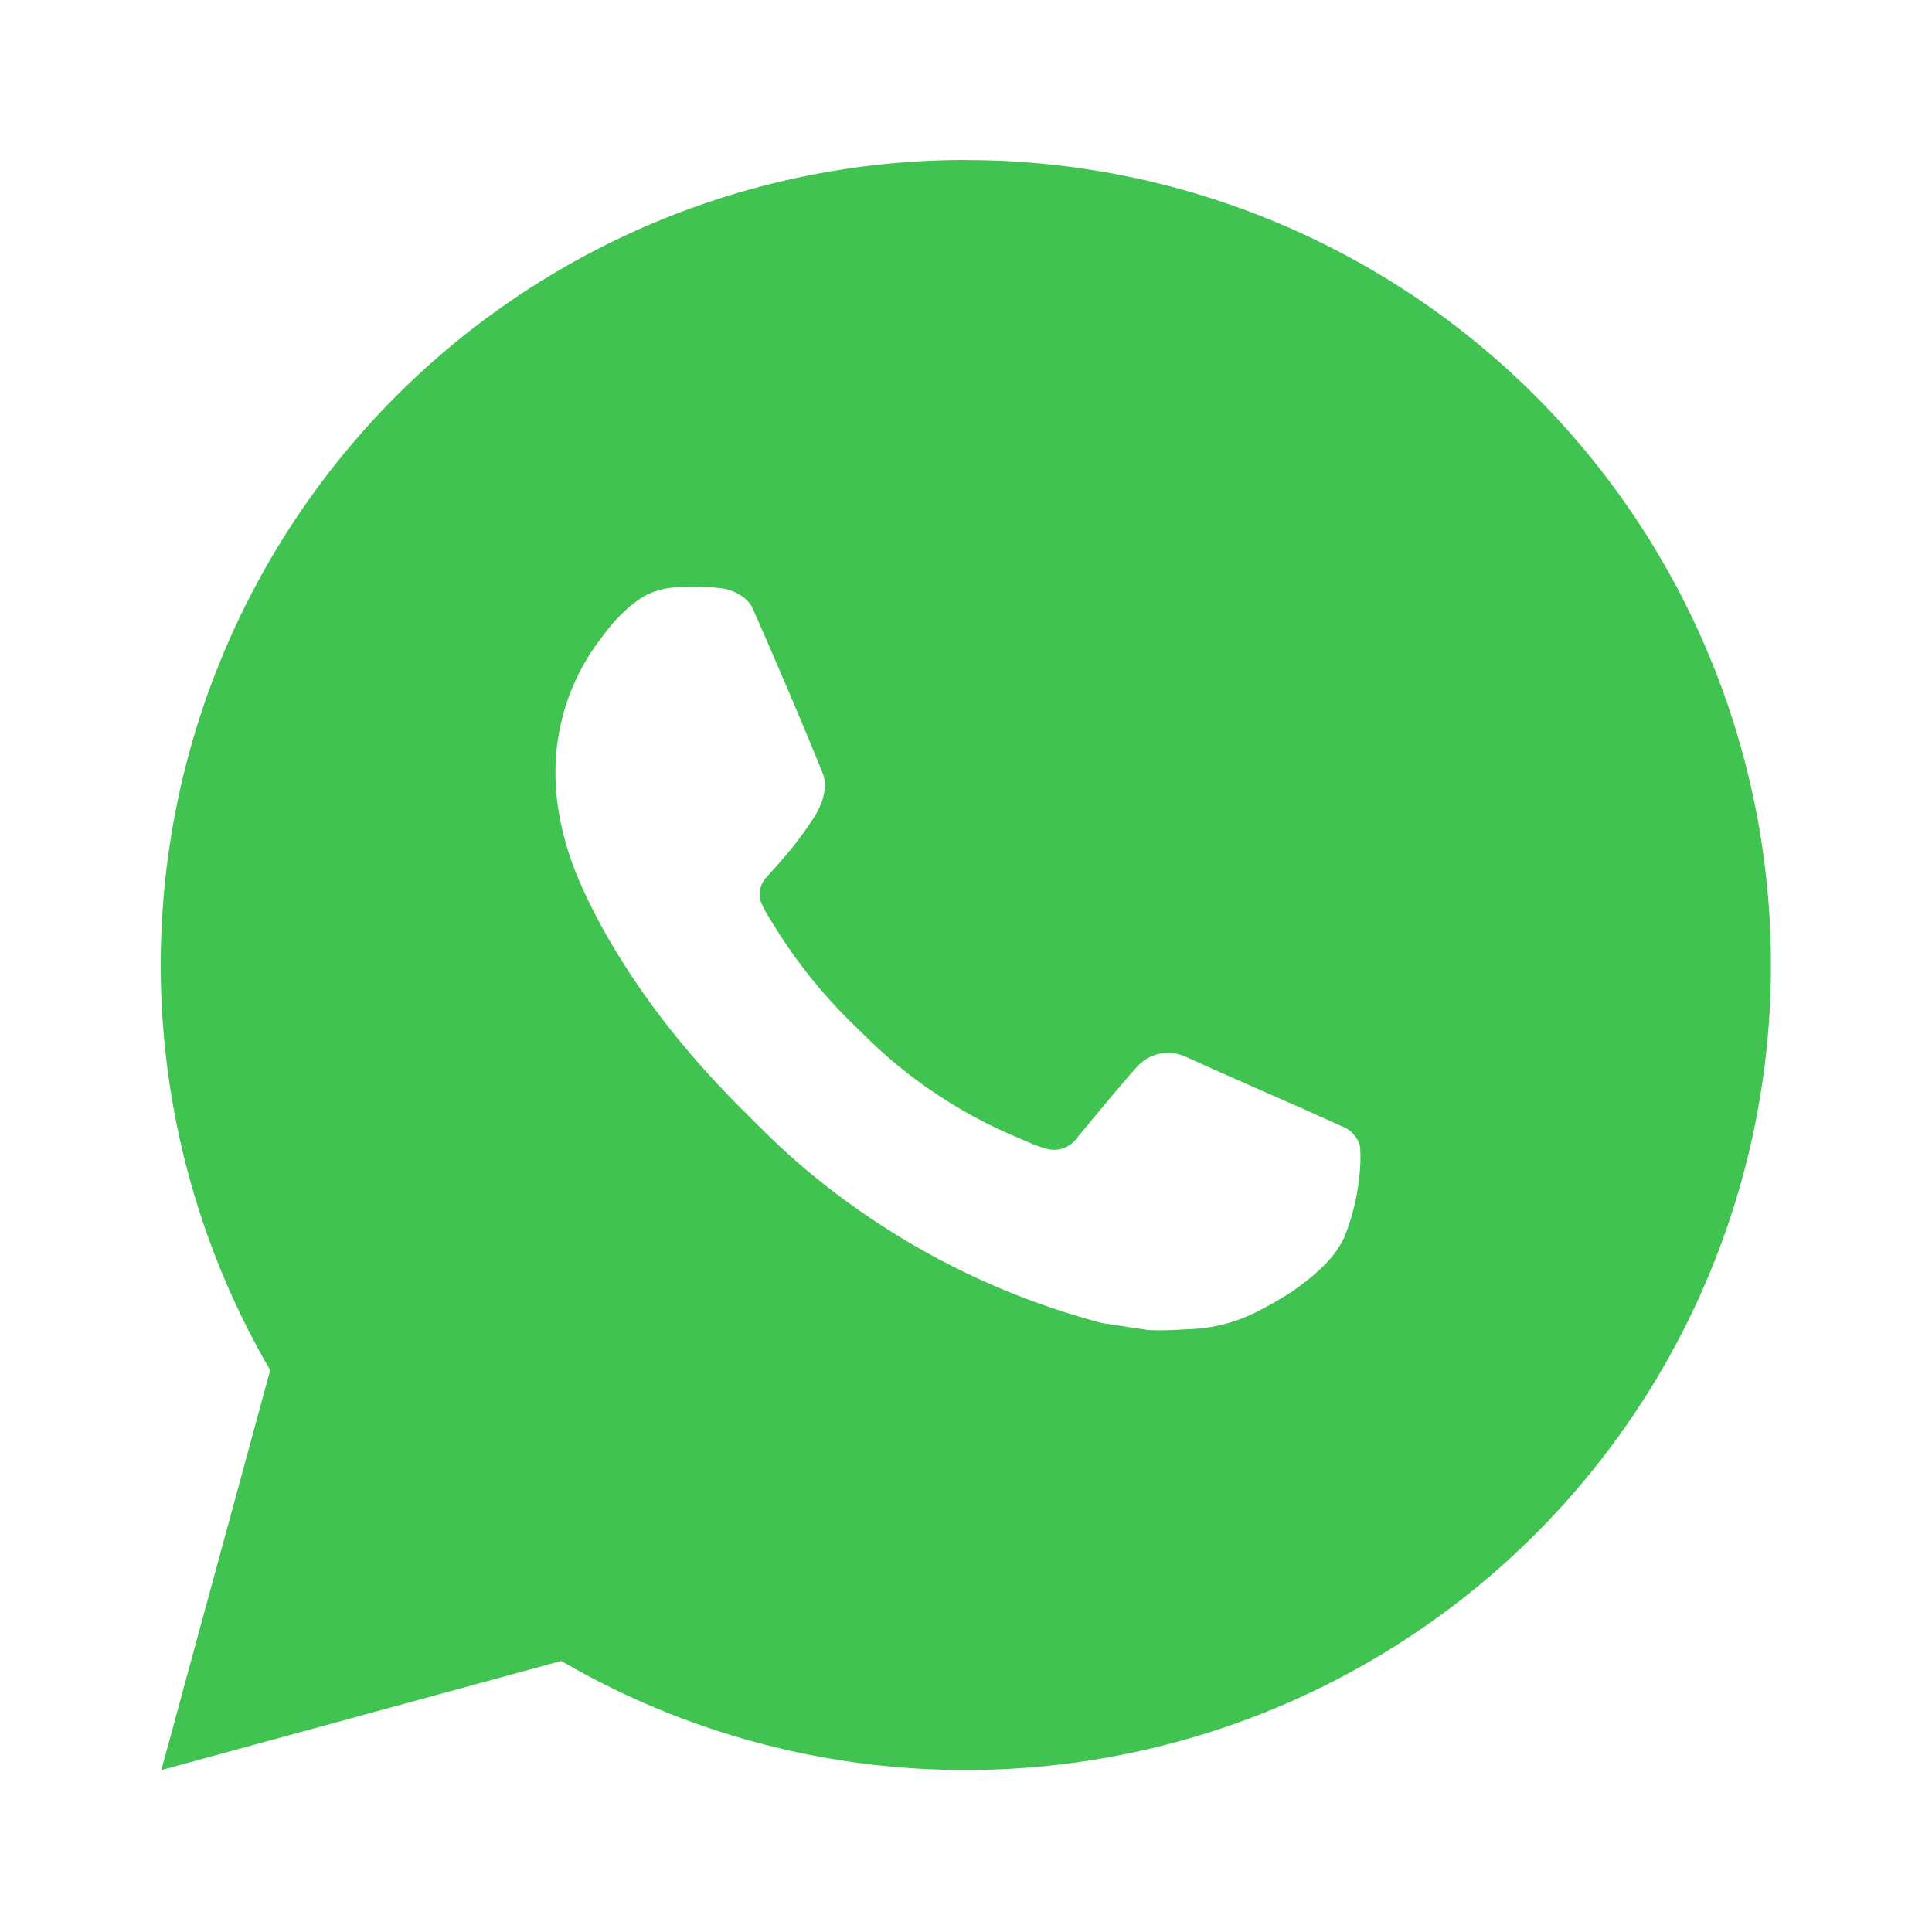 <svg width="20" height="20" viewBox="0 0 20 20" fill="none" xmlns="http://www.w3.org/2000/svg"><path d="M10 1.657a8.333 8.333 0 1 1 0 16.666 8.3 8.3 0 0 1-4.19-1.129l-4.14 1.13 1.127-4.14A8.333 8.333 0 0 1 10 1.656M7.16 6.073l-.166.007a.8.8 0 0 0-.31.083q-.136.079-.245.19c-.1.094-.157.176-.217.255a2.27 2.27 0 0 0-.472 1.399c.002.408.108.805.275 1.177.34.752.902 1.548 1.642 2.285.178.178.353.356.541.522a7.9 7.9 0 0 0 3.2 1.705l.474.072c.154.009.308-.003.463-.01.243-.013.48-.079.694-.193q.164-.085.32-.183l.104-.075c.112-.084.181-.143.275-.24a1 1 0 0 0 .175-.252 2.3 2.3 0 0 0 .156-.61c.02-.166.014-.256.012-.312-.003-.089-.078-.181-.159-.22l-.485-.218s-.724-.316-1.168-.518a.4.4 0 0 0-.146-.034.4.4 0 0 0-.316.106c-.004-.002-.06.046-.662.776a.29.29 0 0 1-.307.108 1 1 0 0 1-.159-.055c-.103-.043-.139-.06-.21-.09a5 5 0 0 1-1.312-.835c-.105-.092-.203-.192-.303-.289a5.3 5.3 0 0 1-.85-1.057l-.049-.079a1 1 0 0 1-.085-.17.27.27 0 0 1 .05-.221s.203-.222.297-.342c.092-.117.17-.23.22-.31.098-.16.129-.322.077-.448a68 68 0 0 0-.723-1.7c-.05-.112-.195-.192-.328-.208l-.135-.013a3 3 0 0 0-.336.003z" fill="#40C351"/></svg>